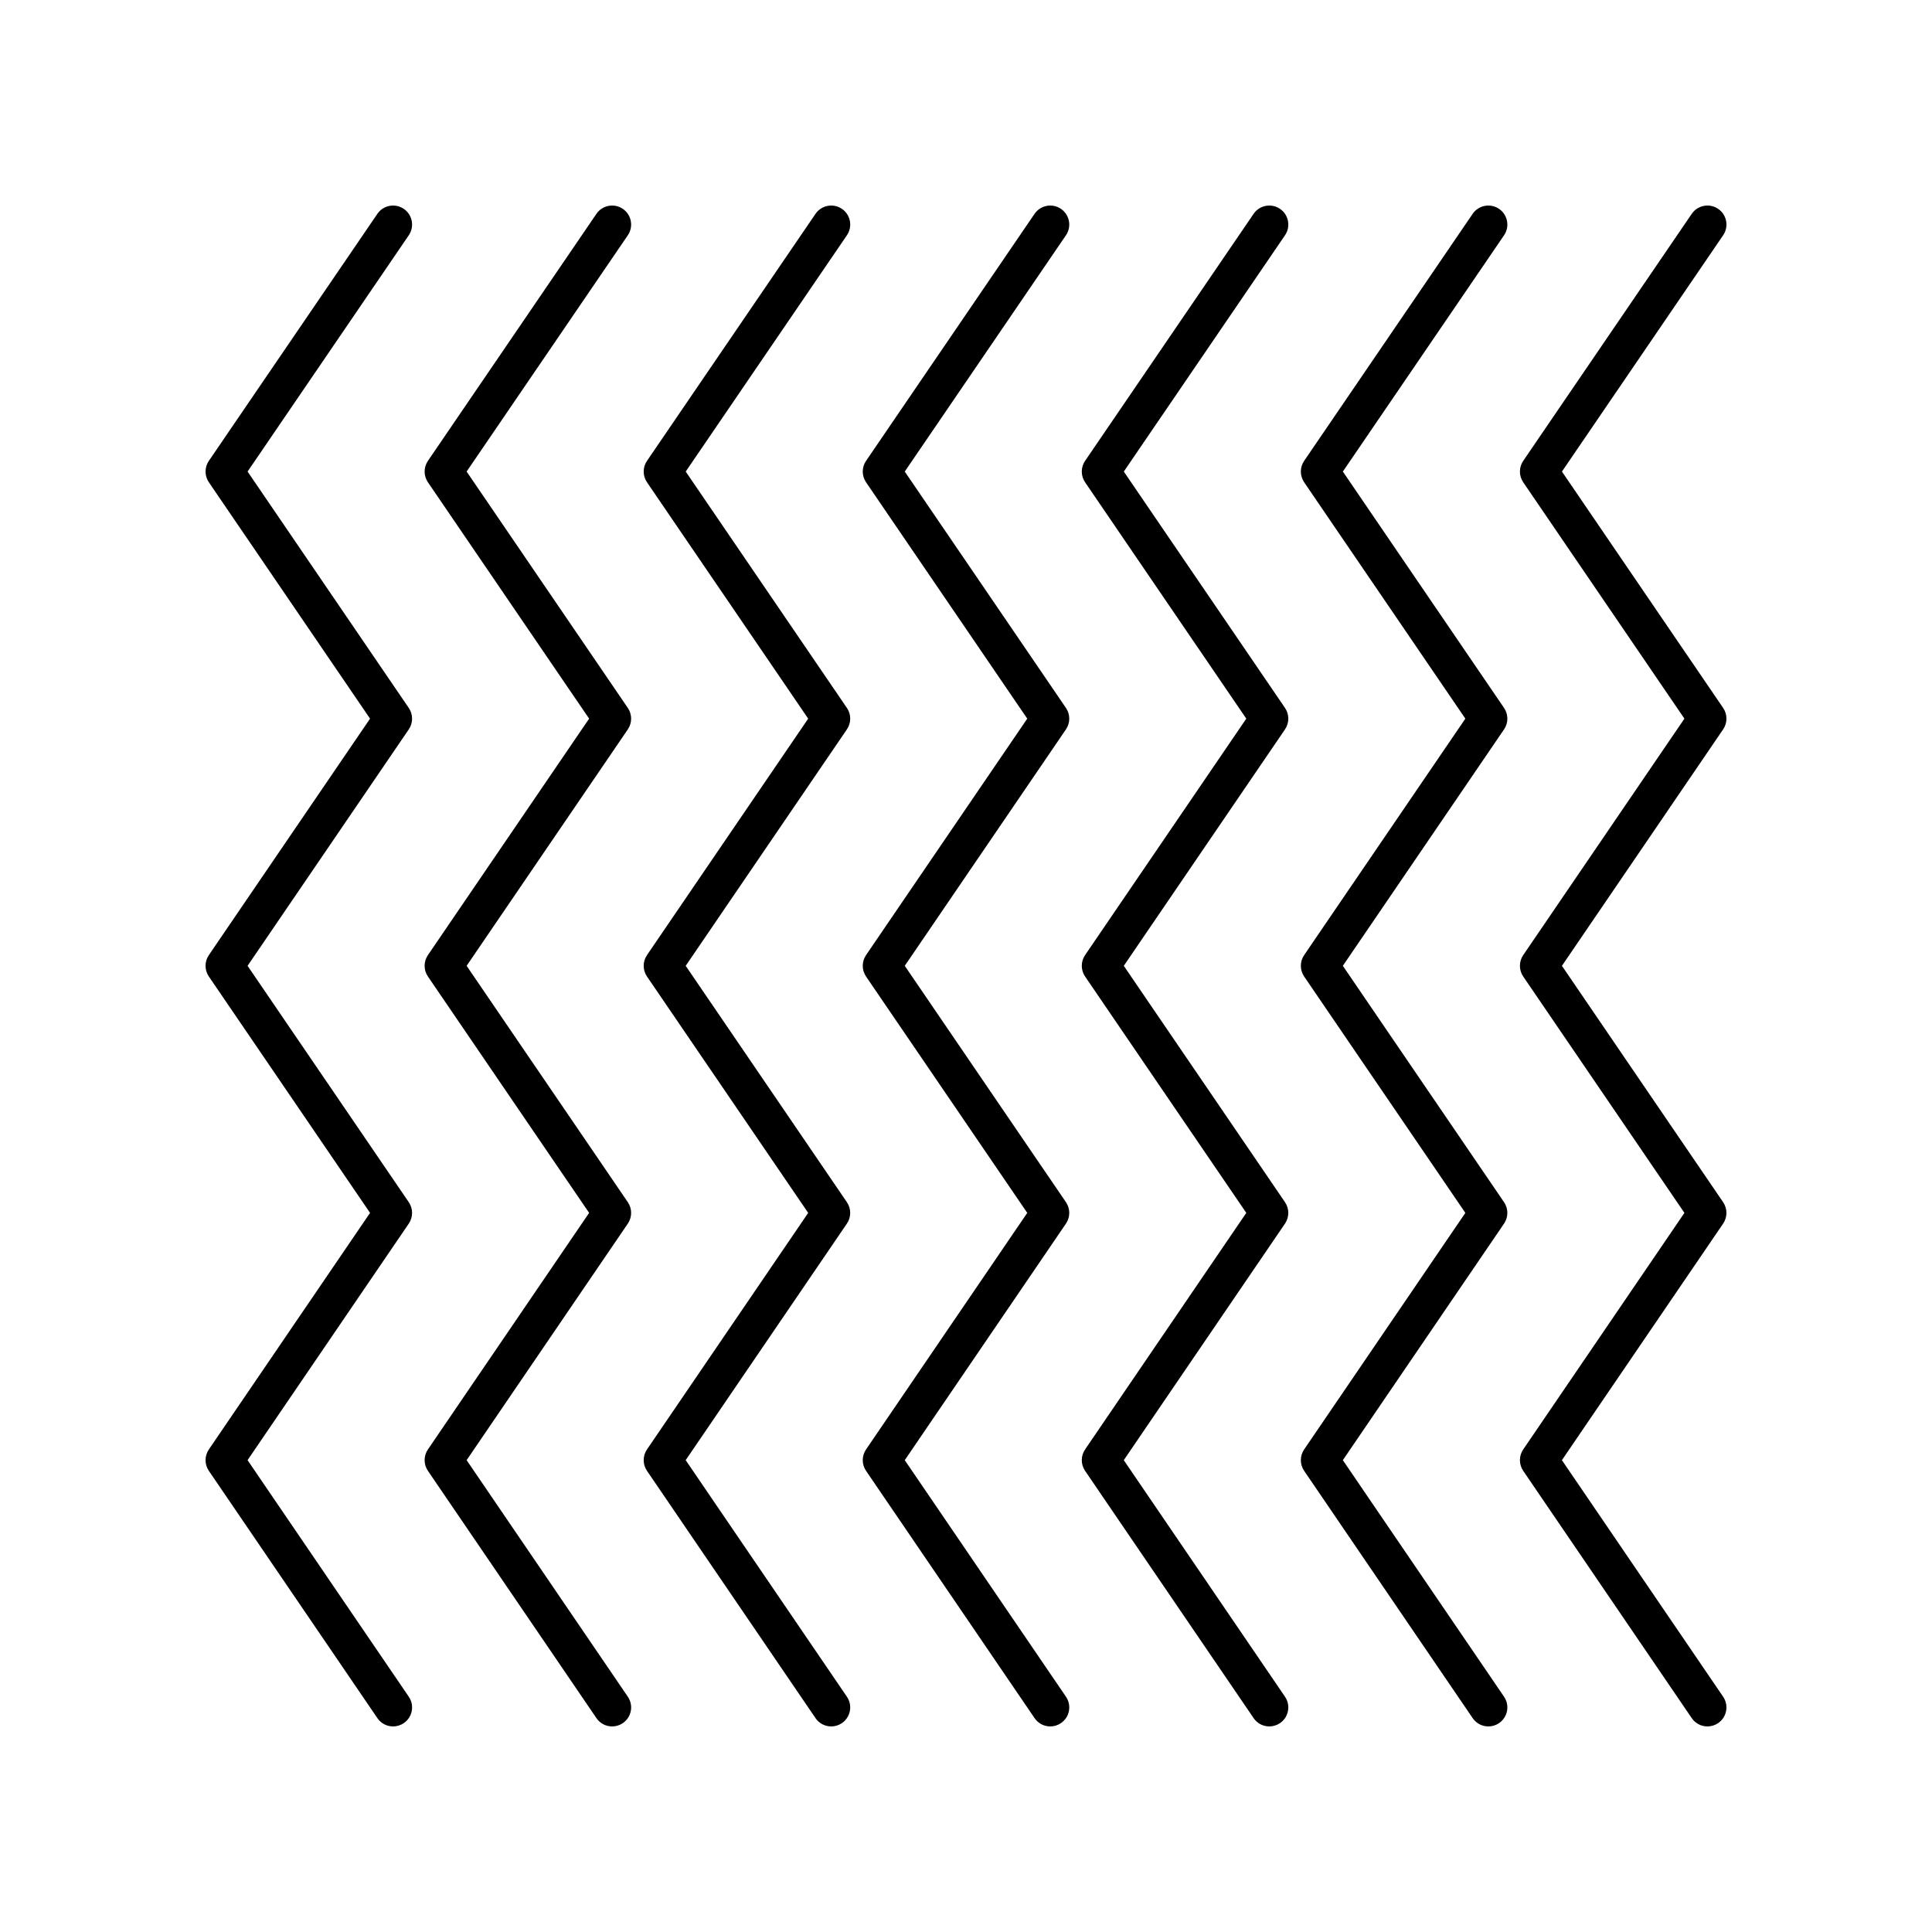 <?xml version="1.0" encoding="UTF-8"?>
<!-- Uploaded to: ICON Repo, www.iconrepo.com, Generator: ICON Repo Mixer Tools -->
<svg fill="#000000" width="800px" height="800px" version="1.1" viewBox="144 144 512 512" xmlns="http://www.w3.org/2000/svg">
 <g>
  <path d="m600.65 331.61-42.719-62.641 42.719-62.621c1.566-2.297 0.977-5.434-1.324-7-2.301-1.566-5.43-0.973-7 1.324l-44.656 65.461c-1.168 1.711-1.168 3.965 0 5.676l42.719 62.641-42.719 62.66c-1.168 1.711-1.168 3.965 0 5.676l42.719 62.641-42.719 62.688c-1.168 1.711-1.168 3.965 0 5.676l44.656 65.523c0.973 1.438 2.555 2.207 4.164 2.207 0.977 0 1.965-0.285 2.832-0.875 2.301-1.566 2.894-4.699 1.324-7l-42.723-62.688 42.723-62.688c1.168-1.711 1.168-3.965 0-5.676l-42.719-62.641 42.719-62.66c1.172-1.715 1.172-3.969 0.004-5.684z"/>
  <path d="m484.54 331.61-42.719-62.641 42.719-62.621c1.566-2.297 0.977-5.434-1.324-7-2.301-1.566-5.434-0.973-7 1.324l-44.656 65.461c-1.168 1.711-1.168 3.965 0 5.676l42.719 62.641-42.719 62.66c-1.168 1.711-1.168 3.965 0 5.676l42.719 62.641-42.719 62.688c-1.168 1.711-1.168 3.965 0 5.676l44.656 65.523c0.973 1.438 2.555 2.207 4.164 2.207 0.977 0 1.965-0.285 2.832-0.875 2.301-1.566 2.894-4.699 1.324-7l-42.723-62.688 42.723-62.688c1.168-1.711 1.168-3.965 0-5.676l-42.719-62.641 42.719-62.66c1.172-1.715 1.172-3.969 0.004-5.684z"/>
  <path d="m542.59 331.61-42.719-62.641 42.719-62.621c1.566-2.297 0.973-5.434-1.324-7-2.301-1.566-5.434-0.973-7 1.324l-44.652 65.461c-1.168 1.711-1.168 3.965 0 5.676l42.719 62.641-42.719 62.66c-1.168 1.711-1.168 3.965 0 5.676l42.719 62.641-42.719 62.688c-1.168 1.711-1.168 3.965 0 5.676l44.652 65.523c0.973 1.438 2.555 2.207 4.164 2.207 0.977 0 1.965-0.285 2.832-0.875 2.301-1.566 2.894-4.699 1.324-7l-42.719-62.688 42.719-62.688c1.168-1.711 1.168-3.965 0-5.676l-42.719-62.641 42.719-62.66c1.172-1.715 1.172-3.969 0.004-5.684z"/>
  <path d="m426.49 331.61-42.719-62.641 42.719-62.621c1.566-2.297 0.973-5.434-1.324-7-2.301-1.566-5.434-0.973-7 1.324l-44.652 65.461c-1.168 1.711-1.168 3.965 0 5.676l42.719 62.641-42.719 62.66c-1.168 1.711-1.168 3.965 0 5.676l42.719 62.641-42.719 62.688c-1.168 1.711-1.168 3.965 0 5.676l44.652 65.523c0.973 1.438 2.555 2.207 4.168 2.207 0.977 0 1.965-0.285 2.832-0.875 2.301-1.566 2.894-4.699 1.324-7l-42.719-62.688 42.719-62.688c1.168-1.711 1.168-3.965 0-5.676l-42.719-62.641 42.719-62.66c1.168-1.715 1.168-3.969 0-5.684z"/>
  <path d="m310.38 331.61-42.719-62.641 42.719-62.621c1.566-2.297 0.973-5.434-1.324-7-2.301-1.566-5.434-0.973-7 1.324l-44.652 65.461c-1.168 1.711-1.168 3.965 0 5.676l42.719 62.641-42.719 62.66c-1.168 1.711-1.168 3.965 0 5.676l42.719 62.641-42.719 62.688c-1.168 1.711-1.168 3.965 0 5.676l44.652 65.523c0.973 1.438 2.555 2.207 4.168 2.207 0.977 0 1.965-0.285 2.832-0.875 2.301-1.566 2.894-4.699 1.324-7l-42.719-62.688 42.719-62.688c1.168-1.711 1.168-3.965 0-5.676l-42.719-62.641 42.719-62.66c1.168-1.715 1.168-3.969 0-5.684z"/>
  <path d="m368.44 331.61-42.719-62.641 42.719-62.621c1.566-2.297 0.977-5.434-1.324-7-2.301-1.566-5.43-0.973-7 1.324l-44.656 65.461c-1.168 1.711-1.168 3.965 0 5.676l42.719 62.641-42.719 62.66c-1.168 1.711-1.168 3.965 0 5.676l42.719 62.641-42.719 62.688c-1.168 1.711-1.168 3.965 0 5.676l44.656 65.523c0.973 1.438 2.555 2.207 4.164 2.207 0.977 0 1.965-0.285 2.832-0.875 2.301-1.566 2.894-4.699 1.324-7l-42.723-62.688 42.723-62.688c1.168-1.711 1.168-3.965 0-5.676l-42.719-62.641 42.719-62.66c1.172-1.715 1.172-3.969 0.004-5.684z"/>
  <path d="m252.33 331.61-42.719-62.641 42.719-62.621c1.566-2.297 0.977-5.434-1.324-7-2.301-1.566-5.434-0.973-7 1.324l-44.656 65.461c-1.168 1.711-1.168 3.965 0 5.676l42.719 62.641-42.719 62.66c-1.168 1.711-1.168 3.965 0 5.676l42.719 62.641-42.719 62.688c-1.168 1.711-1.168 3.965 0 5.676l44.656 65.523c0.973 1.438 2.555 2.207 4.168 2.207 0.977 0 1.965-0.285 2.832-0.875 2.301-1.566 2.894-4.699 1.324-7l-42.723-62.688 42.723-62.688c1.168-1.711 1.168-3.965 0-5.676l-42.719-62.641 42.719-62.66c1.168-1.715 1.168-3.969 0-5.684z"/>
 </g>
</svg>